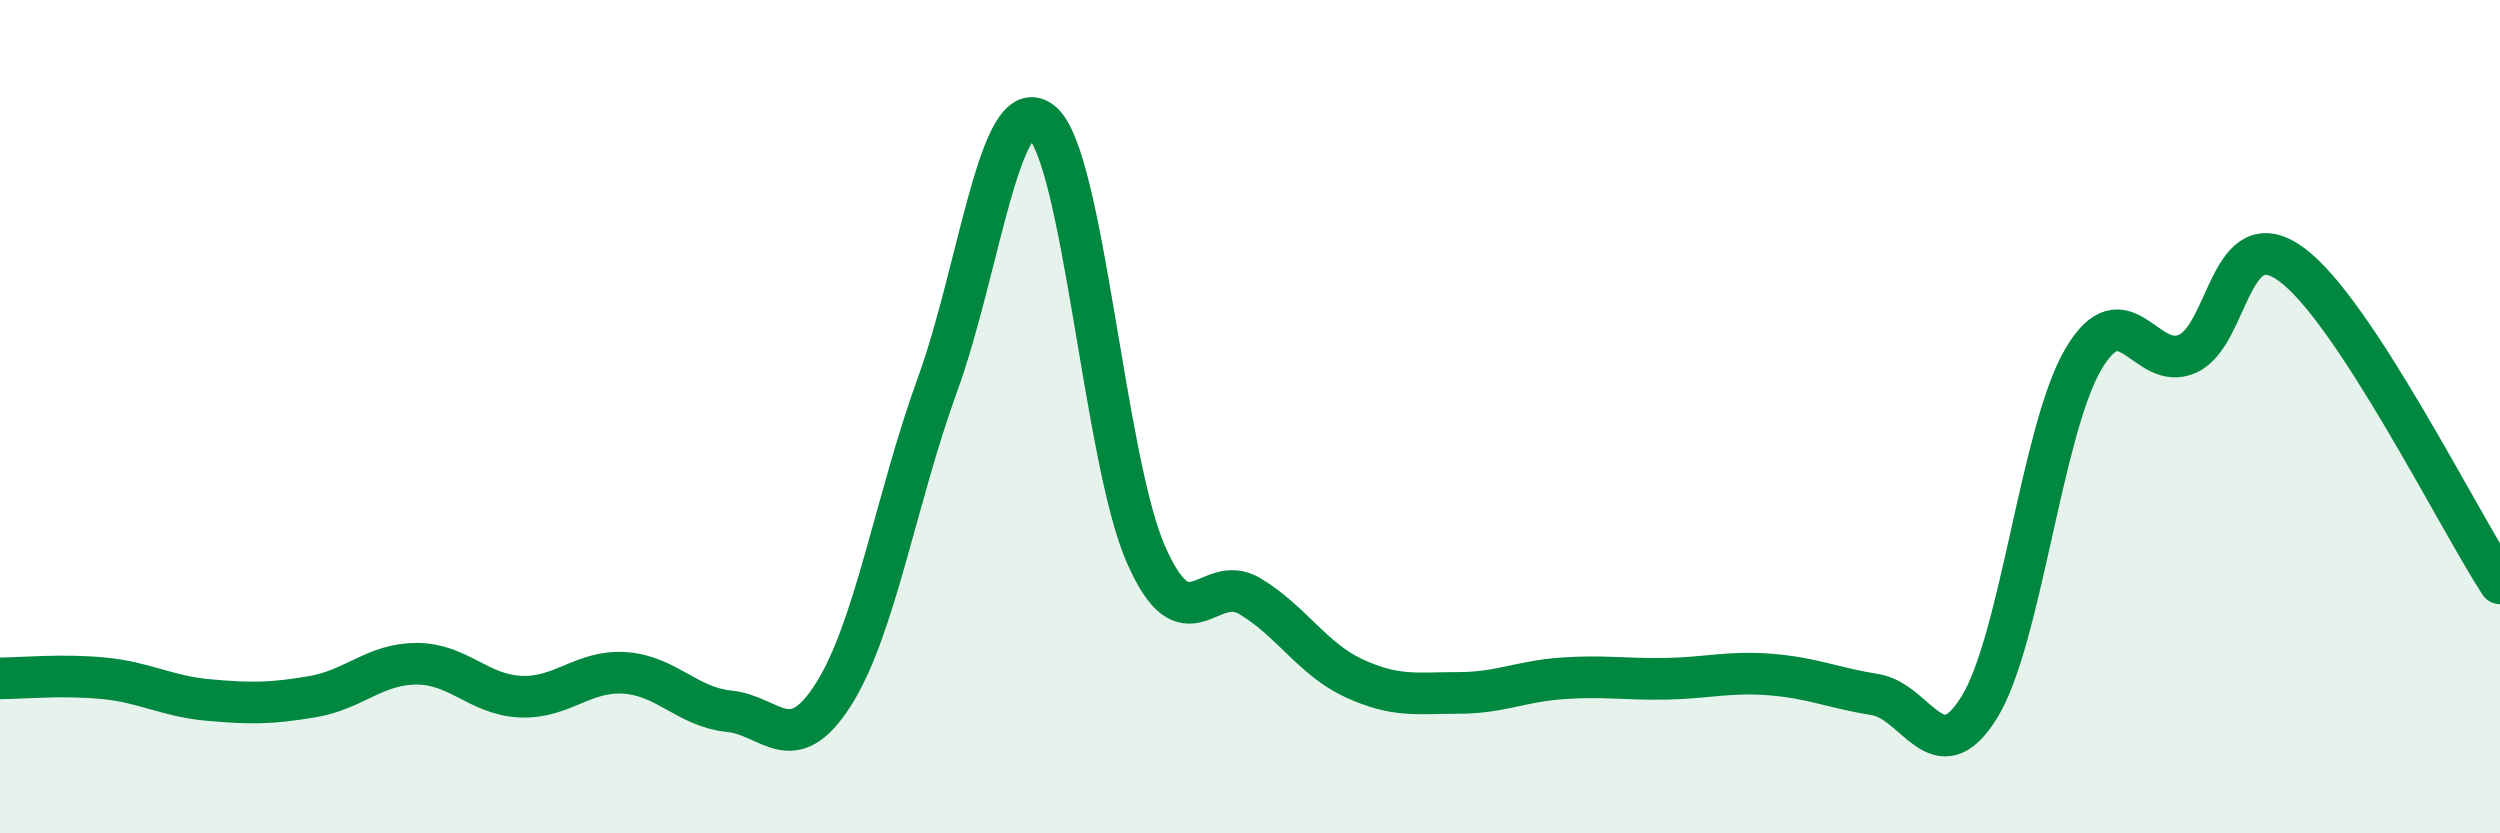 
    <svg width="60" height="20" viewBox="0 0 60 20" xmlns="http://www.w3.org/2000/svg">
      <path
        d="M 0,16.28 C 0.5,16.28 1.5,16.18 2.5,16.28 C 3.5,16.38 4,16.71 5,16.8 C 6,16.89 6.5,16.89 7.5,16.72 C 8.5,16.55 9,15.93 10,15.93 C 11,15.93 11.5,16.68 12.5,16.72 C 13.5,16.76 14,16.08 15,16.15 C 16,16.22 16.5,16.97 17.5,17.07 C 18.5,17.17 19,18.24 20,16.67 C 21,15.1 21.5,11.98 22.5,9.23 C 23.5,6.48 24,2.12 25,2.93 C 26,3.74 26.5,11.02 27.5,13.3 C 28.5,15.58 29,13.71 30,14.31 C 31,14.91 31.5,15.82 32.5,16.28 C 33.5,16.74 34,16.63 35,16.63 C 36,16.63 36.5,16.35 37.5,16.28 C 38.5,16.21 39,16.31 40,16.29 C 41,16.27 41.5,16.11 42.5,16.19 C 43.5,16.27 44,16.51 45,16.67 C 46,16.83 46.5,18.59 47.5,16.98 C 48.5,15.37 49,10.32 50,8.62 C 51,6.92 51.5,8.94 52.5,8.49 C 53.5,8.04 53.5,5.25 55,6.35 C 56.5,7.45 59,12.47 60,14L60 20L0 20Z"
        fill="#008740"
        opacity="0.1"
        stroke-linecap="round"
        stroke-linejoin="round"
      />
      <path
        d="M 0,16.28 C 0.5,16.28 1.5,16.18 2.5,16.28 C 3.5,16.38 4,16.71 5,16.8 C 6,16.89 6.5,16.89 7.5,16.72 C 8.5,16.55 9,15.93 10,15.93 C 11,15.93 11.5,16.68 12.5,16.72 C 13.5,16.76 14,16.08 15,16.15 C 16,16.22 16.5,16.97 17.5,17.07 C 18.5,17.17 19,18.24 20,16.67 C 21,15.1 21.5,11.98 22.5,9.23 C 23.5,6.48 24,2.12 25,2.93 C 26,3.74 26.5,11.02 27.5,13.3 C 28.5,15.58 29,13.71 30,14.31 C 31,14.91 31.5,15.82 32.5,16.28 C 33.5,16.74 34,16.63 35,16.63 C 36,16.63 36.5,16.35 37.5,16.28 C 38.5,16.21 39,16.31 40,16.29 C 41,16.27 41.5,16.11 42.5,16.19 C 43.5,16.27 44,16.51 45,16.67 C 46,16.83 46.5,18.59 47.5,16.98 C 48.5,15.37 49,10.32 50,8.62 C 51,6.92 51.5,8.94 52.5,8.49 C 53.5,8.04 53.5,5.25 55,6.35 C 56.5,7.45 59,12.47 60,14"
        stroke="#008740"
        stroke-width="1"
        fill="none"
        stroke-linecap="round"
        stroke-linejoin="round"
      />
    </svg>
  